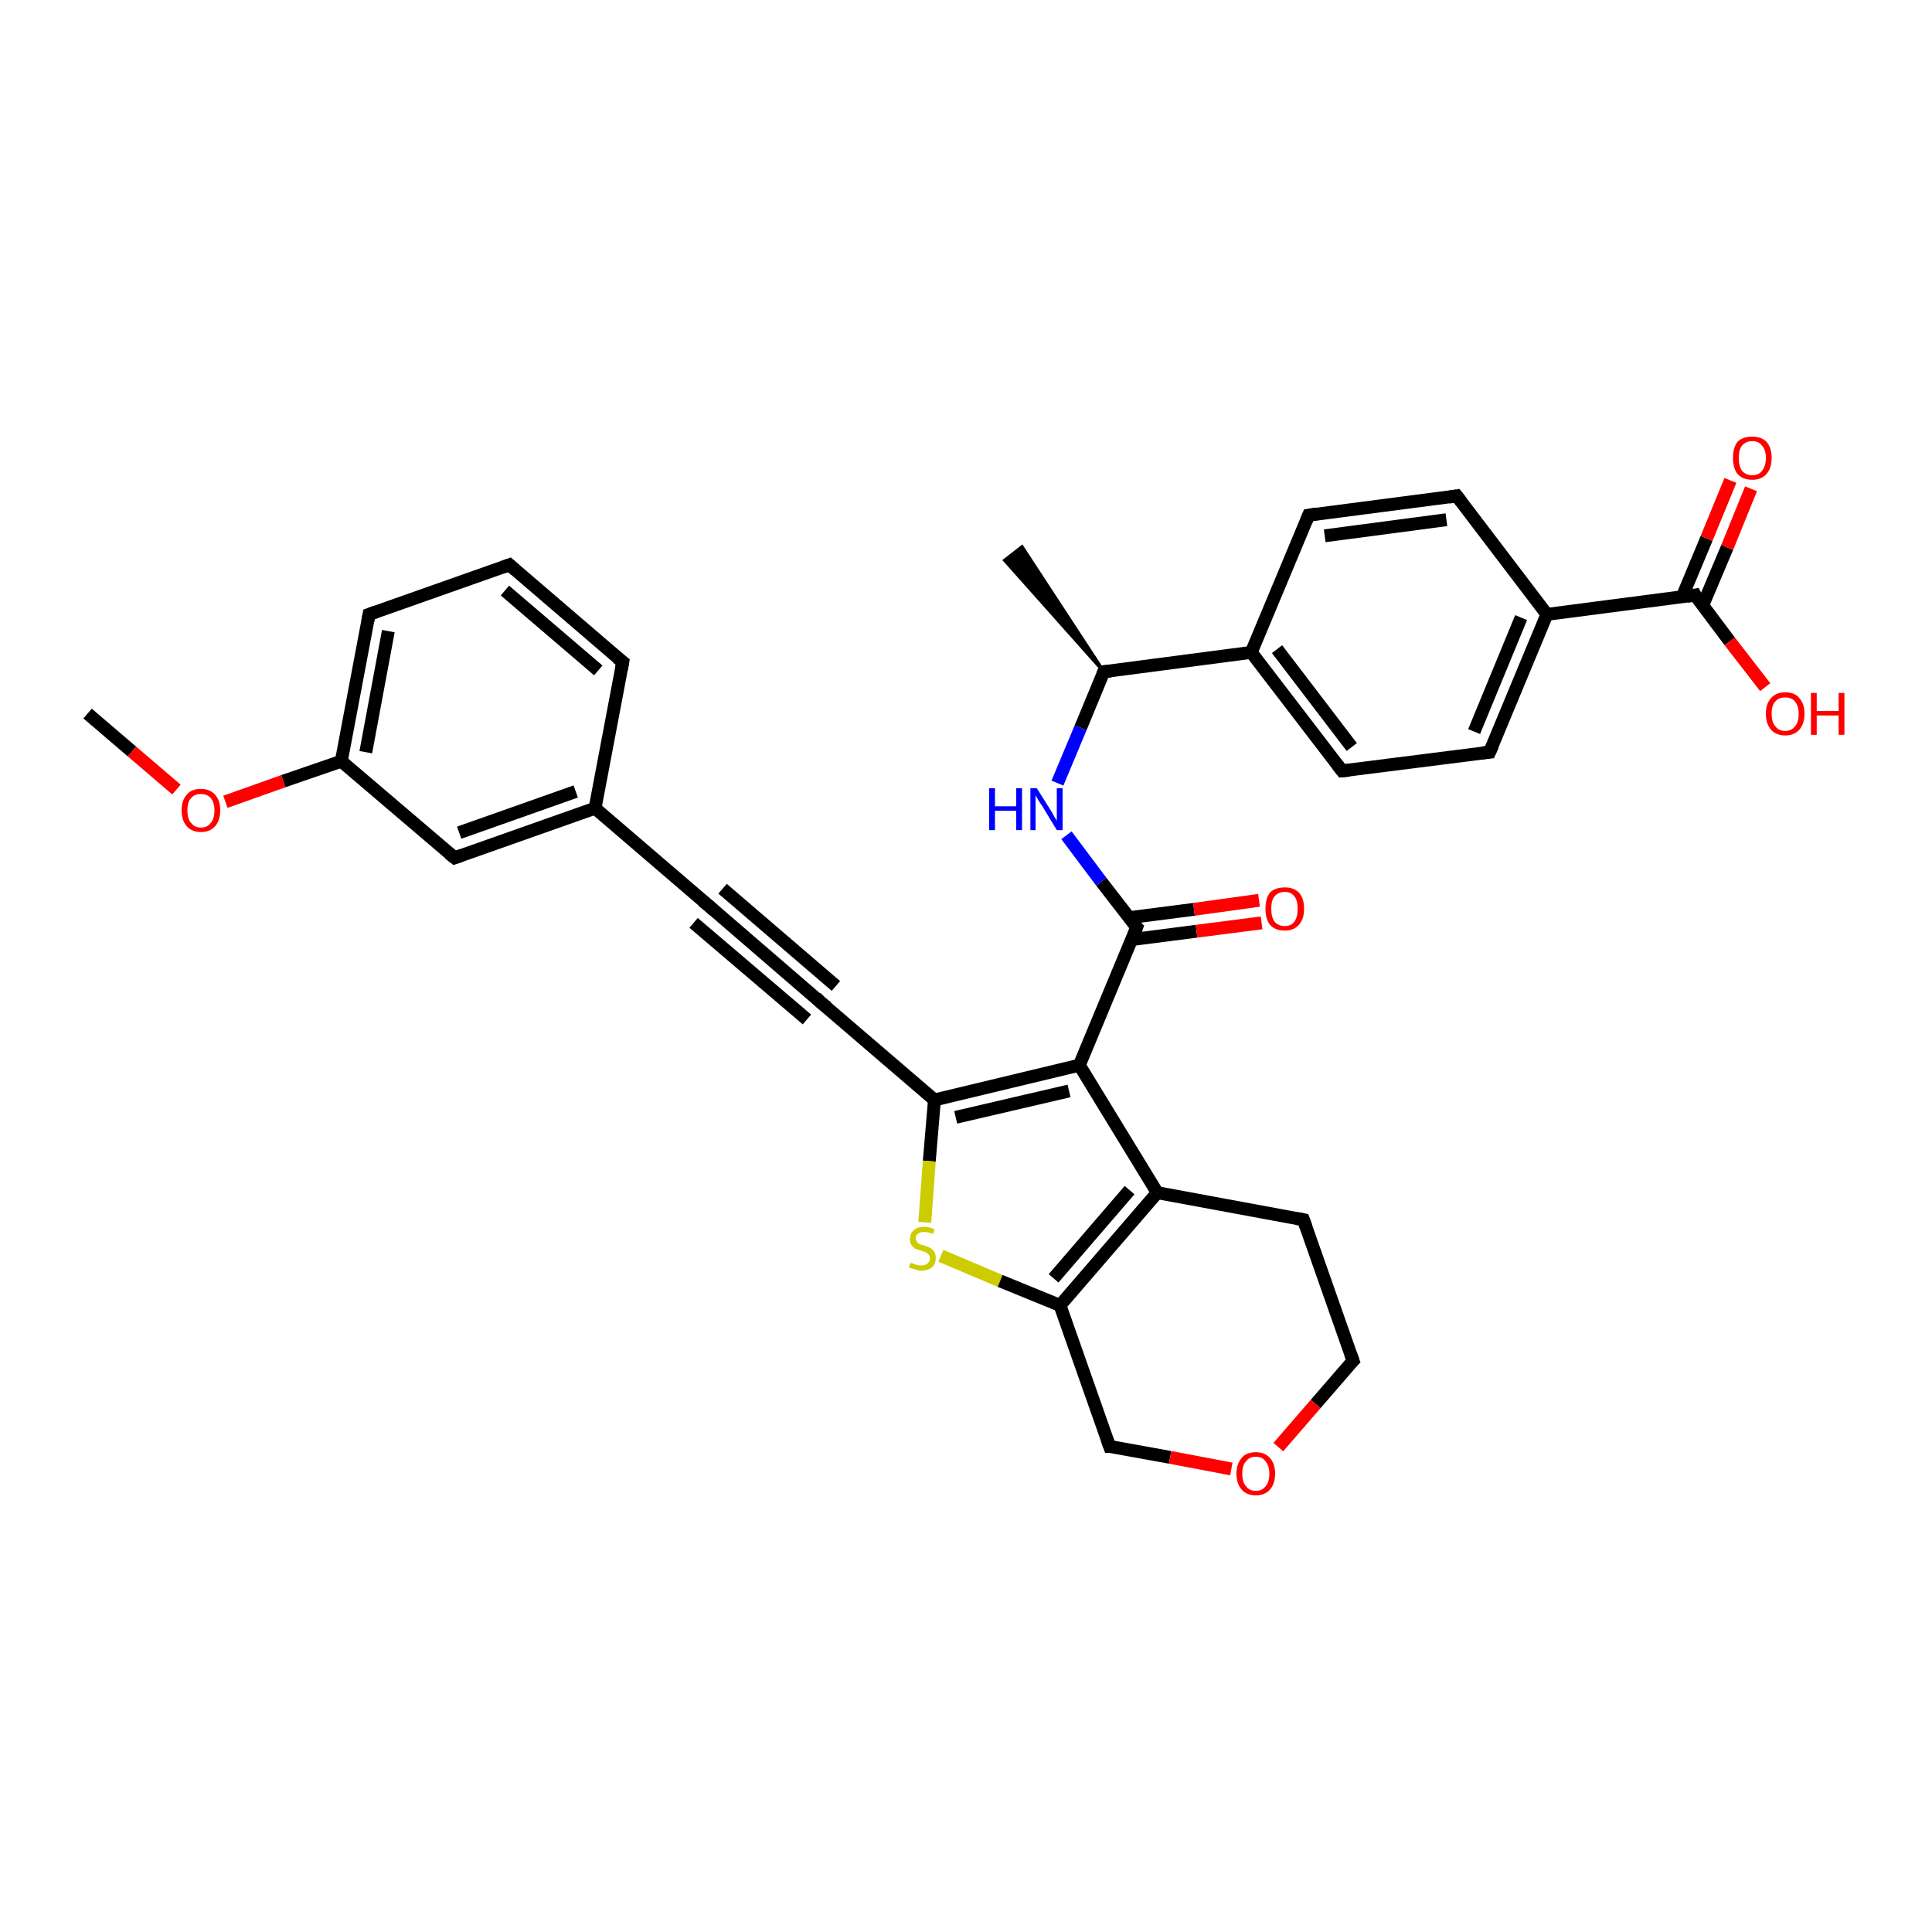 <?xml version='1.0' encoding='iso-8859-1'?>
<svg version='1.1' baseProfile='full'
              xmlns='http://www.w3.org/2000/svg'
                      xmlns:rdkit='http://www.rdkit.org/xml'
                      xmlns:xlink='http://www.w3.org/1999/xlink'
                  xml:space='preserve'
width='300px' height='300px' viewBox='0 0 300 300'>
<!-- END OF HEADER -->
<rect style='opacity:1.0;fill:#FFFFFF;stroke:none' width='300.0' height='300.0' x='0.0' y='0.0'> </rect>
<path class='bond-0 atom-0 atom-1' d='M 13.6,110.8 L 20.5,116.7' style='fill:none;fill-rule:evenodd;stroke:#000000;stroke-width:2.0px;stroke-linecap:butt;stroke-linejoin:miter;stroke-opacity:1' />
<path class='bond-0 atom-0 atom-1' d='M 20.5,116.7 L 27.4,122.6' style='fill:none;fill-rule:evenodd;stroke:#FF0000;stroke-width:2.0px;stroke-linecap:butt;stroke-linejoin:miter;stroke-opacity:1' />
<path class='bond-1 atom-1 atom-2' d='M 35.0,124.5 L 44.0,121.3' style='fill:none;fill-rule:evenodd;stroke:#FF0000;stroke-width:2.0px;stroke-linecap:butt;stroke-linejoin:miter;stroke-opacity:1' />
<path class='bond-1 atom-1 atom-2' d='M 44.0,121.3 L 53.0,118.2' style='fill:none;fill-rule:evenodd;stroke:#000000;stroke-width:2.0px;stroke-linecap:butt;stroke-linejoin:miter;stroke-opacity:1' />
<path class='bond-2 atom-2 atom-3' d='M 53.0,118.2 L 57.3,95.4' style='fill:none;fill-rule:evenodd;stroke:#000000;stroke-width:2.0px;stroke-linecap:butt;stroke-linejoin:miter;stroke-opacity:1' />
<path class='bond-2 atom-2 atom-3' d='M 56.8,116.8 L 60.3,98.0' style='fill:none;fill-rule:evenodd;stroke:#000000;stroke-width:2.0px;stroke-linecap:butt;stroke-linejoin:miter;stroke-opacity:1' />
<path class='bond-3 atom-3 atom-4' d='M 57.3,95.4 L 79.1,87.7' style='fill:none;fill-rule:evenodd;stroke:#000000;stroke-width:2.0px;stroke-linecap:butt;stroke-linejoin:miter;stroke-opacity:1' />
<path class='bond-4 atom-4 atom-5' d='M 79.1,87.7 L 96.7,102.8' style='fill:none;fill-rule:evenodd;stroke:#000000;stroke-width:2.0px;stroke-linecap:butt;stroke-linejoin:miter;stroke-opacity:1' />
<path class='bond-4 atom-4 atom-5' d='M 78.4,91.7 L 92.9,104.1' style='fill:none;fill-rule:evenodd;stroke:#000000;stroke-width:2.0px;stroke-linecap:butt;stroke-linejoin:miter;stroke-opacity:1' />
<path class='bond-5 atom-5 atom-6' d='M 96.7,102.8 L 92.4,125.5' style='fill:none;fill-rule:evenodd;stroke:#000000;stroke-width:2.0px;stroke-linecap:butt;stroke-linejoin:miter;stroke-opacity:1' />
<path class='bond-6 atom-6 atom-7' d='M 92.4,125.5 L 70.6,133.2' style='fill:none;fill-rule:evenodd;stroke:#000000;stroke-width:2.0px;stroke-linecap:butt;stroke-linejoin:miter;stroke-opacity:1' />
<path class='bond-6 atom-6 atom-7' d='M 89.4,122.9 L 71.3,129.3' style='fill:none;fill-rule:evenodd;stroke:#000000;stroke-width:2.0px;stroke-linecap:butt;stroke-linejoin:miter;stroke-opacity:1' />
<path class='bond-7 atom-6 atom-8' d='M 92.4,125.5 L 110.0,140.6' style='fill:none;fill-rule:evenodd;stroke:#000000;stroke-width:2.0px;stroke-linecap:butt;stroke-linejoin:miter;stroke-opacity:1' />
<path class='bond-8 atom-8 atom-9' d='M 110.0,140.6 L 127.5,155.7' style='fill:none;fill-rule:evenodd;stroke:#000000;stroke-width:2.0px;stroke-linecap:butt;stroke-linejoin:miter;stroke-opacity:1' />
<path class='bond-8 atom-8 atom-9' d='M 112.2,138.0 L 129.8,153.1' style='fill:none;fill-rule:evenodd;stroke:#000000;stroke-width:2.0px;stroke-linecap:butt;stroke-linejoin:miter;stroke-opacity:1' />
<path class='bond-8 atom-8 atom-9' d='M 107.7,143.3 L 125.3,158.3' style='fill:none;fill-rule:evenodd;stroke:#000000;stroke-width:2.0px;stroke-linecap:butt;stroke-linejoin:miter;stroke-opacity:1' />
<path class='bond-9 atom-9 atom-10' d='M 127.5,155.7 L 145.1,170.8' style='fill:none;fill-rule:evenodd;stroke:#000000;stroke-width:2.0px;stroke-linecap:butt;stroke-linejoin:miter;stroke-opacity:1' />
<path class='bond-10 atom-10 atom-11' d='M 145.1,170.8 L 144.3,180.3' style='fill:none;fill-rule:evenodd;stroke:#000000;stroke-width:2.0px;stroke-linecap:butt;stroke-linejoin:miter;stroke-opacity:1' />
<path class='bond-10 atom-10 atom-11' d='M 144.3,180.3 L 143.6,189.8' style='fill:none;fill-rule:evenodd;stroke:#CCCC00;stroke-width:2.0px;stroke-linecap:butt;stroke-linejoin:miter;stroke-opacity:1' />
<path class='bond-11 atom-11 atom-12' d='M 146.1,195.0 L 155.3,198.9' style='fill:none;fill-rule:evenodd;stroke:#CCCC00;stroke-width:2.0px;stroke-linecap:butt;stroke-linejoin:miter;stroke-opacity:1' />
<path class='bond-11 atom-11 atom-12' d='M 155.3,198.9 L 164.6,202.7' style='fill:none;fill-rule:evenodd;stroke:#000000;stroke-width:2.0px;stroke-linecap:butt;stroke-linejoin:miter;stroke-opacity:1' />
<path class='bond-12 atom-12 atom-13' d='M 164.6,202.7 L 172.3,224.6' style='fill:none;fill-rule:evenodd;stroke:#000000;stroke-width:2.0px;stroke-linecap:butt;stroke-linejoin:miter;stroke-opacity:1' />
<path class='bond-13 atom-13 atom-14' d='M 172.3,224.6 L 181.7,226.3' style='fill:none;fill-rule:evenodd;stroke:#000000;stroke-width:2.0px;stroke-linecap:butt;stroke-linejoin:miter;stroke-opacity:1' />
<path class='bond-13 atom-13 atom-14' d='M 181.7,226.3 L 191.2,228.1' style='fill:none;fill-rule:evenodd;stroke:#FF0000;stroke-width:2.0px;stroke-linecap:butt;stroke-linejoin:miter;stroke-opacity:1' />
<path class='bond-14 atom-14 atom-15' d='M 198.5,224.7 L 204.3,218.0' style='fill:none;fill-rule:evenodd;stroke:#FF0000;stroke-width:2.0px;stroke-linecap:butt;stroke-linejoin:miter;stroke-opacity:1' />
<path class='bond-14 atom-14 atom-15' d='M 204.3,218.0 L 210.1,211.3' style='fill:none;fill-rule:evenodd;stroke:#000000;stroke-width:2.0px;stroke-linecap:butt;stroke-linejoin:miter;stroke-opacity:1' />
<path class='bond-15 atom-15 atom-16' d='M 210.1,211.3 L 202.4,189.4' style='fill:none;fill-rule:evenodd;stroke:#000000;stroke-width:2.0px;stroke-linecap:butt;stroke-linejoin:miter;stroke-opacity:1' />
<path class='bond-16 atom-16 atom-17' d='M 202.4,189.4 L 179.7,185.2' style='fill:none;fill-rule:evenodd;stroke:#000000;stroke-width:2.0px;stroke-linecap:butt;stroke-linejoin:miter;stroke-opacity:1' />
<path class='bond-17 atom-17 atom-18' d='M 179.7,185.2 L 167.6,165.4' style='fill:none;fill-rule:evenodd;stroke:#000000;stroke-width:2.0px;stroke-linecap:butt;stroke-linejoin:miter;stroke-opacity:1' />
<path class='bond-18 atom-18 atom-19' d='M 167.6,165.4 L 176.5,144.0' style='fill:none;fill-rule:evenodd;stroke:#000000;stroke-width:2.0px;stroke-linecap:butt;stroke-linejoin:miter;stroke-opacity:1' />
<path class='bond-19 atom-19 atom-20' d='M 175.7,145.9 L 185.8,144.6' style='fill:none;fill-rule:evenodd;stroke:#000000;stroke-width:2.0px;stroke-linecap:butt;stroke-linejoin:miter;stroke-opacity:1' />
<path class='bond-19 atom-19 atom-20' d='M 185.8,144.6 L 195.9,143.3' style='fill:none;fill-rule:evenodd;stroke:#FF0000;stroke-width:2.0px;stroke-linecap:butt;stroke-linejoin:miter;stroke-opacity:1' />
<path class='bond-19 atom-19 atom-20' d='M 175.3,142.5 L 185.4,141.2' style='fill:none;fill-rule:evenodd;stroke:#000000;stroke-width:2.0px;stroke-linecap:butt;stroke-linejoin:miter;stroke-opacity:1' />
<path class='bond-19 atom-19 atom-20' d='M 185.4,141.2 L 195.5,139.8' style='fill:none;fill-rule:evenodd;stroke:#FF0000;stroke-width:2.0px;stroke-linecap:butt;stroke-linejoin:miter;stroke-opacity:1' />
<path class='bond-20 atom-19 atom-21' d='M 176.5,144.0 L 171.0,136.9' style='fill:none;fill-rule:evenodd;stroke:#000000;stroke-width:2.0px;stroke-linecap:butt;stroke-linejoin:miter;stroke-opacity:1' />
<path class='bond-20 atom-19 atom-21' d='M 171.0,136.9 L 165.6,129.7' style='fill:none;fill-rule:evenodd;stroke:#0000FF;stroke-width:2.0px;stroke-linecap:butt;stroke-linejoin:miter;stroke-opacity:1' />
<path class='bond-21 atom-21 atom-22' d='M 164.2,121.6 L 167.8,113.0' style='fill:none;fill-rule:evenodd;stroke:#0000FF;stroke-width:2.0px;stroke-linecap:butt;stroke-linejoin:miter;stroke-opacity:1' />
<path class='bond-21 atom-21 atom-22' d='M 167.8,113.0 L 171.4,104.3' style='fill:none;fill-rule:evenodd;stroke:#000000;stroke-width:2.0px;stroke-linecap:butt;stroke-linejoin:miter;stroke-opacity:1' />
<path class='bond-22 atom-22 atom-23' d='M 171.4,104.3 L 156.0,87.0 L 158.7,84.9 Z' style='fill:#000000;fill-rule:evenodd;fill-opacity:1;stroke:#000000;stroke-width:0.5px;stroke-linecap:butt;stroke-linejoin:miter;stroke-opacity:1;' />
<path class='bond-23 atom-22 atom-24' d='M 171.4,104.3 L 194.3,101.3' style='fill:none;fill-rule:evenodd;stroke:#000000;stroke-width:2.0px;stroke-linecap:butt;stroke-linejoin:miter;stroke-opacity:1' />
<path class='bond-24 atom-24 atom-25' d='M 194.3,101.3 L 208.4,119.7' style='fill:none;fill-rule:evenodd;stroke:#000000;stroke-width:2.0px;stroke-linecap:butt;stroke-linejoin:miter;stroke-opacity:1' />
<path class='bond-24 atom-24 atom-25' d='M 198.3,100.8 L 209.9,116.0' style='fill:none;fill-rule:evenodd;stroke:#000000;stroke-width:2.0px;stroke-linecap:butt;stroke-linejoin:miter;stroke-opacity:1' />
<path class='bond-25 atom-25 atom-26' d='M 208.4,119.7 L 231.3,116.8' style='fill:none;fill-rule:evenodd;stroke:#000000;stroke-width:2.0px;stroke-linecap:butt;stroke-linejoin:miter;stroke-opacity:1' />
<path class='bond-26 atom-26 atom-27' d='M 231.3,116.8 L 240.2,95.4' style='fill:none;fill-rule:evenodd;stroke:#000000;stroke-width:2.0px;stroke-linecap:butt;stroke-linejoin:miter;stroke-opacity:1' />
<path class='bond-26 atom-26 atom-27' d='M 228.9,113.6 L 236.2,95.9' style='fill:none;fill-rule:evenodd;stroke:#000000;stroke-width:2.0px;stroke-linecap:butt;stroke-linejoin:miter;stroke-opacity:1' />
<path class='bond-27 atom-27 atom-28' d='M 240.2,95.4 L 226.2,77.0' style='fill:none;fill-rule:evenodd;stroke:#000000;stroke-width:2.0px;stroke-linecap:butt;stroke-linejoin:miter;stroke-opacity:1' />
<path class='bond-28 atom-28 atom-29' d='M 226.2,77.0 L 203.2,80.0' style='fill:none;fill-rule:evenodd;stroke:#000000;stroke-width:2.0px;stroke-linecap:butt;stroke-linejoin:miter;stroke-opacity:1' />
<path class='bond-28 atom-28 atom-29' d='M 224.6,80.7 L 205.7,83.2' style='fill:none;fill-rule:evenodd;stroke:#000000;stroke-width:2.0px;stroke-linecap:butt;stroke-linejoin:miter;stroke-opacity:1' />
<path class='bond-29 atom-27 atom-30' d='M 240.2,95.4 L 263.2,92.4' style='fill:none;fill-rule:evenodd;stroke:#000000;stroke-width:2.0px;stroke-linecap:butt;stroke-linejoin:miter;stroke-opacity:1' />
<path class='bond-30 atom-30 atom-31' d='M 263.2,92.4 L 268.6,99.6' style='fill:none;fill-rule:evenodd;stroke:#000000;stroke-width:2.0px;stroke-linecap:butt;stroke-linejoin:miter;stroke-opacity:1' />
<path class='bond-30 atom-30 atom-31' d='M 268.6,99.6 L 274.1,106.7' style='fill:none;fill-rule:evenodd;stroke:#FF0000;stroke-width:2.0px;stroke-linecap:butt;stroke-linejoin:miter;stroke-opacity:1' />
<path class='bond-31 atom-30 atom-32' d='M 264.4,94.0 L 268.2,85.0' style='fill:none;fill-rule:evenodd;stroke:#000000;stroke-width:2.0px;stroke-linecap:butt;stroke-linejoin:miter;stroke-opacity:1' />
<path class='bond-31 atom-30 atom-32' d='M 268.2,85.0 L 271.9,75.9' style='fill:none;fill-rule:evenodd;stroke:#FF0000;stroke-width:2.0px;stroke-linecap:butt;stroke-linejoin:miter;stroke-opacity:1' />
<path class='bond-31 atom-30 atom-32' d='M 261.2,92.7 L 265.0,83.6' style='fill:none;fill-rule:evenodd;stroke:#000000;stroke-width:2.0px;stroke-linecap:butt;stroke-linejoin:miter;stroke-opacity:1' />
<path class='bond-31 atom-30 atom-32' d='M 265.0,83.6 L 268.7,74.6' style='fill:none;fill-rule:evenodd;stroke:#FF0000;stroke-width:2.0px;stroke-linecap:butt;stroke-linejoin:miter;stroke-opacity:1' />
<path class='bond-32 atom-7 atom-2' d='M 70.6,133.2 L 53.0,118.2' style='fill:none;fill-rule:evenodd;stroke:#000000;stroke-width:2.0px;stroke-linecap:butt;stroke-linejoin:miter;stroke-opacity:1' />
<path class='bond-33 atom-18 atom-10' d='M 167.6,165.4 L 145.1,170.8' style='fill:none;fill-rule:evenodd;stroke:#000000;stroke-width:2.0px;stroke-linecap:butt;stroke-linejoin:miter;stroke-opacity:1' />
<path class='bond-33 atom-18 atom-10' d='M 166.0,169.4 L 148.4,173.5' style='fill:none;fill-rule:evenodd;stroke:#000000;stroke-width:2.0px;stroke-linecap:butt;stroke-linejoin:miter;stroke-opacity:1' />
<path class='bond-34 atom-29 atom-24' d='M 203.2,80.0 L 194.3,101.3' style='fill:none;fill-rule:evenodd;stroke:#000000;stroke-width:2.0px;stroke-linecap:butt;stroke-linejoin:miter;stroke-opacity:1' />
<path class='bond-35 atom-17 atom-12' d='M 179.7,185.2 L 164.6,202.7' style='fill:none;fill-rule:evenodd;stroke:#000000;stroke-width:2.0px;stroke-linecap:butt;stroke-linejoin:miter;stroke-opacity:1' />
<path class='bond-35 atom-17 atom-12' d='M 175.4,184.8 L 163.6,198.5' style='fill:none;fill-rule:evenodd;stroke:#000000;stroke-width:2.0px;stroke-linecap:butt;stroke-linejoin:miter;stroke-opacity:1' />
<path d='M 57.1,96.5 L 57.3,95.4 L 58.4,95.0' style='fill:none;stroke:#000000;stroke-width:2.0px;stroke-linecap:butt;stroke-linejoin:miter;stroke-opacity:1;' />
<path d='M 78.0,88.1 L 79.1,87.7 L 80.0,88.5' style='fill:none;stroke:#000000;stroke-width:2.0px;stroke-linecap:butt;stroke-linejoin:miter;stroke-opacity:1;' />
<path d='M 95.8,102.1 L 96.7,102.8 L 96.5,103.9' style='fill:none;stroke:#000000;stroke-width:2.0px;stroke-linecap:butt;stroke-linejoin:miter;stroke-opacity:1;' />
<path d='M 71.7,132.8 L 70.6,133.2 L 69.7,132.5' style='fill:none;stroke:#000000;stroke-width:2.0px;stroke-linecap:butt;stroke-linejoin:miter;stroke-opacity:1;' />
<path d='M 109.1,139.9 L 110.0,140.6 L 110.9,141.4' style='fill:none;stroke:#000000;stroke-width:2.0px;stroke-linecap:butt;stroke-linejoin:miter;stroke-opacity:1;' />
<path d='M 126.7,154.9 L 127.5,155.7 L 128.4,156.4' style='fill:none;stroke:#000000;stroke-width:2.0px;stroke-linecap:butt;stroke-linejoin:miter;stroke-opacity:1;' />
<path d='M 171.9,223.5 L 172.3,224.6 L 172.7,224.6' style='fill:none;stroke:#000000;stroke-width:2.0px;stroke-linecap:butt;stroke-linejoin:miter;stroke-opacity:1;' />
<path d='M 209.8,211.6 L 210.1,211.3 L 209.7,210.2' style='fill:none;stroke:#000000;stroke-width:2.0px;stroke-linecap:butt;stroke-linejoin:miter;stroke-opacity:1;' />
<path d='M 202.8,190.5 L 202.4,189.4 L 201.3,189.2' style='fill:none;stroke:#000000;stroke-width:2.0px;stroke-linecap:butt;stroke-linejoin:miter;stroke-opacity:1;' />
<path d='M 176.1,145.1 L 176.5,144.0 L 176.2,143.7' style='fill:none;stroke:#000000;stroke-width:2.0px;stroke-linecap:butt;stroke-linejoin:miter;stroke-opacity:1;' />
<path d='M 171.2,104.7 L 171.4,104.3 L 172.5,104.2' style='fill:none;stroke:#000000;stroke-width:2.0px;stroke-linecap:butt;stroke-linejoin:miter;stroke-opacity:1;' />
<path d='M 207.7,118.8 L 208.4,119.7 L 209.5,119.6' style='fill:none;stroke:#000000;stroke-width:2.0px;stroke-linecap:butt;stroke-linejoin:miter;stroke-opacity:1;' />
<path d='M 230.2,116.9 L 231.3,116.8 L 231.8,115.7' style='fill:none;stroke:#000000;stroke-width:2.0px;stroke-linecap:butt;stroke-linejoin:miter;stroke-opacity:1;' />
<path d='M 226.9,77.9 L 226.2,77.0 L 225.0,77.2' style='fill:none;stroke:#000000;stroke-width:2.0px;stroke-linecap:butt;stroke-linejoin:miter;stroke-opacity:1;' />
<path d='M 204.4,79.8 L 203.2,80.0 L 202.8,81.0' style='fill:none;stroke:#000000;stroke-width:2.0px;stroke-linecap:butt;stroke-linejoin:miter;stroke-opacity:1;' />
<path d='M 262.0,92.6 L 263.2,92.4 L 263.4,92.8' style='fill:none;stroke:#000000;stroke-width:2.0px;stroke-linecap:butt;stroke-linejoin:miter;stroke-opacity:1;' />
<path class='atom-1' d='M 28.2 125.8
Q 28.2 124.3, 29.0 123.4
Q 29.7 122.5, 31.2 122.5
Q 32.6 122.5, 33.4 123.4
Q 34.2 124.3, 34.2 125.8
Q 34.2 127.4, 33.4 128.3
Q 32.6 129.2, 31.2 129.2
Q 29.8 129.2, 29.0 128.3
Q 28.2 127.4, 28.2 125.8
M 31.2 128.5
Q 32.2 128.5, 32.7 127.8
Q 33.3 127.2, 33.3 125.8
Q 33.3 124.6, 32.7 123.9
Q 32.2 123.3, 31.2 123.3
Q 30.2 123.3, 29.7 123.9
Q 29.1 124.5, 29.1 125.8
Q 29.1 127.2, 29.7 127.8
Q 30.2 128.5, 31.2 128.5
' fill='#FF0000'/>
<path class='atom-11' d='M 141.4 196.1
Q 141.4 196.1, 141.8 196.2
Q 142.1 196.4, 142.4 196.4
Q 142.7 196.5, 143.1 196.5
Q 143.7 196.5, 144.0 196.2
Q 144.4 195.9, 144.4 195.4
Q 144.4 195.0, 144.2 194.8
Q 144.0 194.6, 143.8 194.5
Q 143.5 194.3, 143.0 194.2
Q 142.4 194.0, 142.1 193.9
Q 141.8 193.7, 141.5 193.3
Q 141.3 193.0, 141.3 192.4
Q 141.3 191.6, 141.8 191.1
Q 142.4 190.5, 143.5 190.5
Q 144.3 190.5, 145.1 190.9
L 144.9 191.6
Q 144.1 191.3, 143.5 191.3
Q 142.9 191.3, 142.5 191.6
Q 142.2 191.8, 142.2 192.3
Q 142.2 192.6, 142.4 192.8
Q 142.5 193.1, 142.8 193.2
Q 143.1 193.3, 143.5 193.4
Q 144.1 193.6, 144.5 193.8
Q 144.8 194.0, 145.1 194.4
Q 145.3 194.7, 145.3 195.4
Q 145.3 196.3, 144.7 196.8
Q 144.1 197.3, 143.1 197.3
Q 142.5 197.3, 142.1 197.1
Q 141.6 197.0, 141.1 196.8
L 141.4 196.1
' fill='#CCCC00'/>
<path class='atom-14' d='M 192.0 228.8
Q 192.0 227.3, 192.8 226.4
Q 193.5 225.5, 195.0 225.5
Q 196.4 225.5, 197.2 226.4
Q 198.0 227.3, 198.0 228.8
Q 198.0 230.4, 197.2 231.3
Q 196.4 232.2, 195.0 232.2
Q 193.6 232.2, 192.8 231.3
Q 192.0 230.4, 192.0 228.8
M 195.0 231.5
Q 196.0 231.5, 196.5 230.8
Q 197.1 230.2, 197.1 228.8
Q 197.1 227.6, 196.5 226.9
Q 196.0 226.2, 195.0 226.2
Q 194.0 226.2, 193.5 226.9
Q 192.9 227.5, 192.9 228.8
Q 192.9 230.2, 193.5 230.8
Q 194.0 231.5, 195.0 231.5
' fill='#FF0000'/>
<path class='atom-20' d='M 196.5 141.1
Q 196.5 139.5, 197.2 138.6
Q 198.0 137.8, 199.5 137.8
Q 200.9 137.8, 201.7 138.6
Q 202.5 139.5, 202.5 141.1
Q 202.5 142.7, 201.7 143.6
Q 200.9 144.5, 199.5 144.5
Q 198.0 144.5, 197.2 143.6
Q 196.5 142.7, 196.5 141.1
M 199.5 143.8
Q 200.5 143.8, 201.0 143.1
Q 201.5 142.4, 201.5 141.1
Q 201.5 139.8, 201.0 139.2
Q 200.5 138.5, 199.5 138.5
Q 198.5 138.5, 197.9 139.2
Q 197.4 139.8, 197.4 141.1
Q 197.4 142.4, 197.9 143.1
Q 198.5 143.8, 199.5 143.8
' fill='#FF0000'/>
<path class='atom-21' d='M 153.6 122.4
L 154.5 122.4
L 154.5 125.2
L 157.8 125.2
L 157.8 122.4
L 158.7 122.4
L 158.7 128.9
L 157.8 128.9
L 157.8 125.9
L 154.5 125.9
L 154.5 128.9
L 153.6 128.9
L 153.6 122.4
' fill='#0000FF'/>
<path class='atom-21' d='M 161.0 122.4
L 163.2 125.9
Q 163.4 126.2, 163.7 126.8
Q 164.1 127.4, 164.1 127.5
L 164.1 122.4
L 165.0 122.4
L 165.0 128.9
L 164.1 128.9
L 161.8 125.1
Q 161.5 124.7, 161.2 124.2
Q 160.9 123.7, 160.8 123.5
L 160.8 128.9
L 160.0 128.9
L 160.0 122.4
L 161.0 122.4
' fill='#0000FF'/>
<path class='atom-31' d='M 274.2 110.8
Q 274.2 109.3, 275.0 108.4
Q 275.8 107.5, 277.2 107.5
Q 278.7 107.5, 279.4 108.4
Q 280.2 109.3, 280.2 110.8
Q 280.2 112.4, 279.4 113.3
Q 278.6 114.2, 277.2 114.2
Q 275.8 114.2, 275.0 113.3
Q 274.2 112.4, 274.2 110.8
M 277.2 113.5
Q 278.2 113.5, 278.7 112.8
Q 279.3 112.2, 279.3 110.8
Q 279.3 109.6, 278.7 108.9
Q 278.2 108.3, 277.2 108.3
Q 276.2 108.3, 275.7 108.9
Q 275.1 109.5, 275.1 110.8
Q 275.1 112.2, 275.7 112.8
Q 276.2 113.5, 277.2 113.5
' fill='#FF0000'/>
<path class='atom-31' d='M 281.2 107.6
L 282.1 107.6
L 282.1 110.4
L 285.5 110.4
L 285.5 107.6
L 286.4 107.6
L 286.4 114.1
L 285.5 114.1
L 285.5 111.1
L 282.1 111.1
L 282.1 114.1
L 281.2 114.1
L 281.2 107.6
' fill='#FF0000'/>
<path class='atom-32' d='M 269.1 71.1
Q 269.1 69.5, 269.8 68.6
Q 270.6 67.8, 272.1 67.8
Q 273.5 67.8, 274.3 68.6
Q 275.1 69.5, 275.1 71.1
Q 275.1 72.7, 274.3 73.6
Q 273.5 74.5, 272.1 74.5
Q 270.6 74.5, 269.8 73.6
Q 269.1 72.7, 269.1 71.1
M 272.1 73.8
Q 273.1 73.8, 273.6 73.1
Q 274.2 72.4, 274.2 71.1
Q 274.2 69.8, 273.6 69.2
Q 273.1 68.5, 272.1 68.5
Q 271.1 68.5, 270.5 69.2
Q 270.0 69.8, 270.0 71.1
Q 270.0 72.4, 270.5 73.1
Q 271.1 73.8, 272.1 73.8
' fill='#FF0000'/>
</svg>
